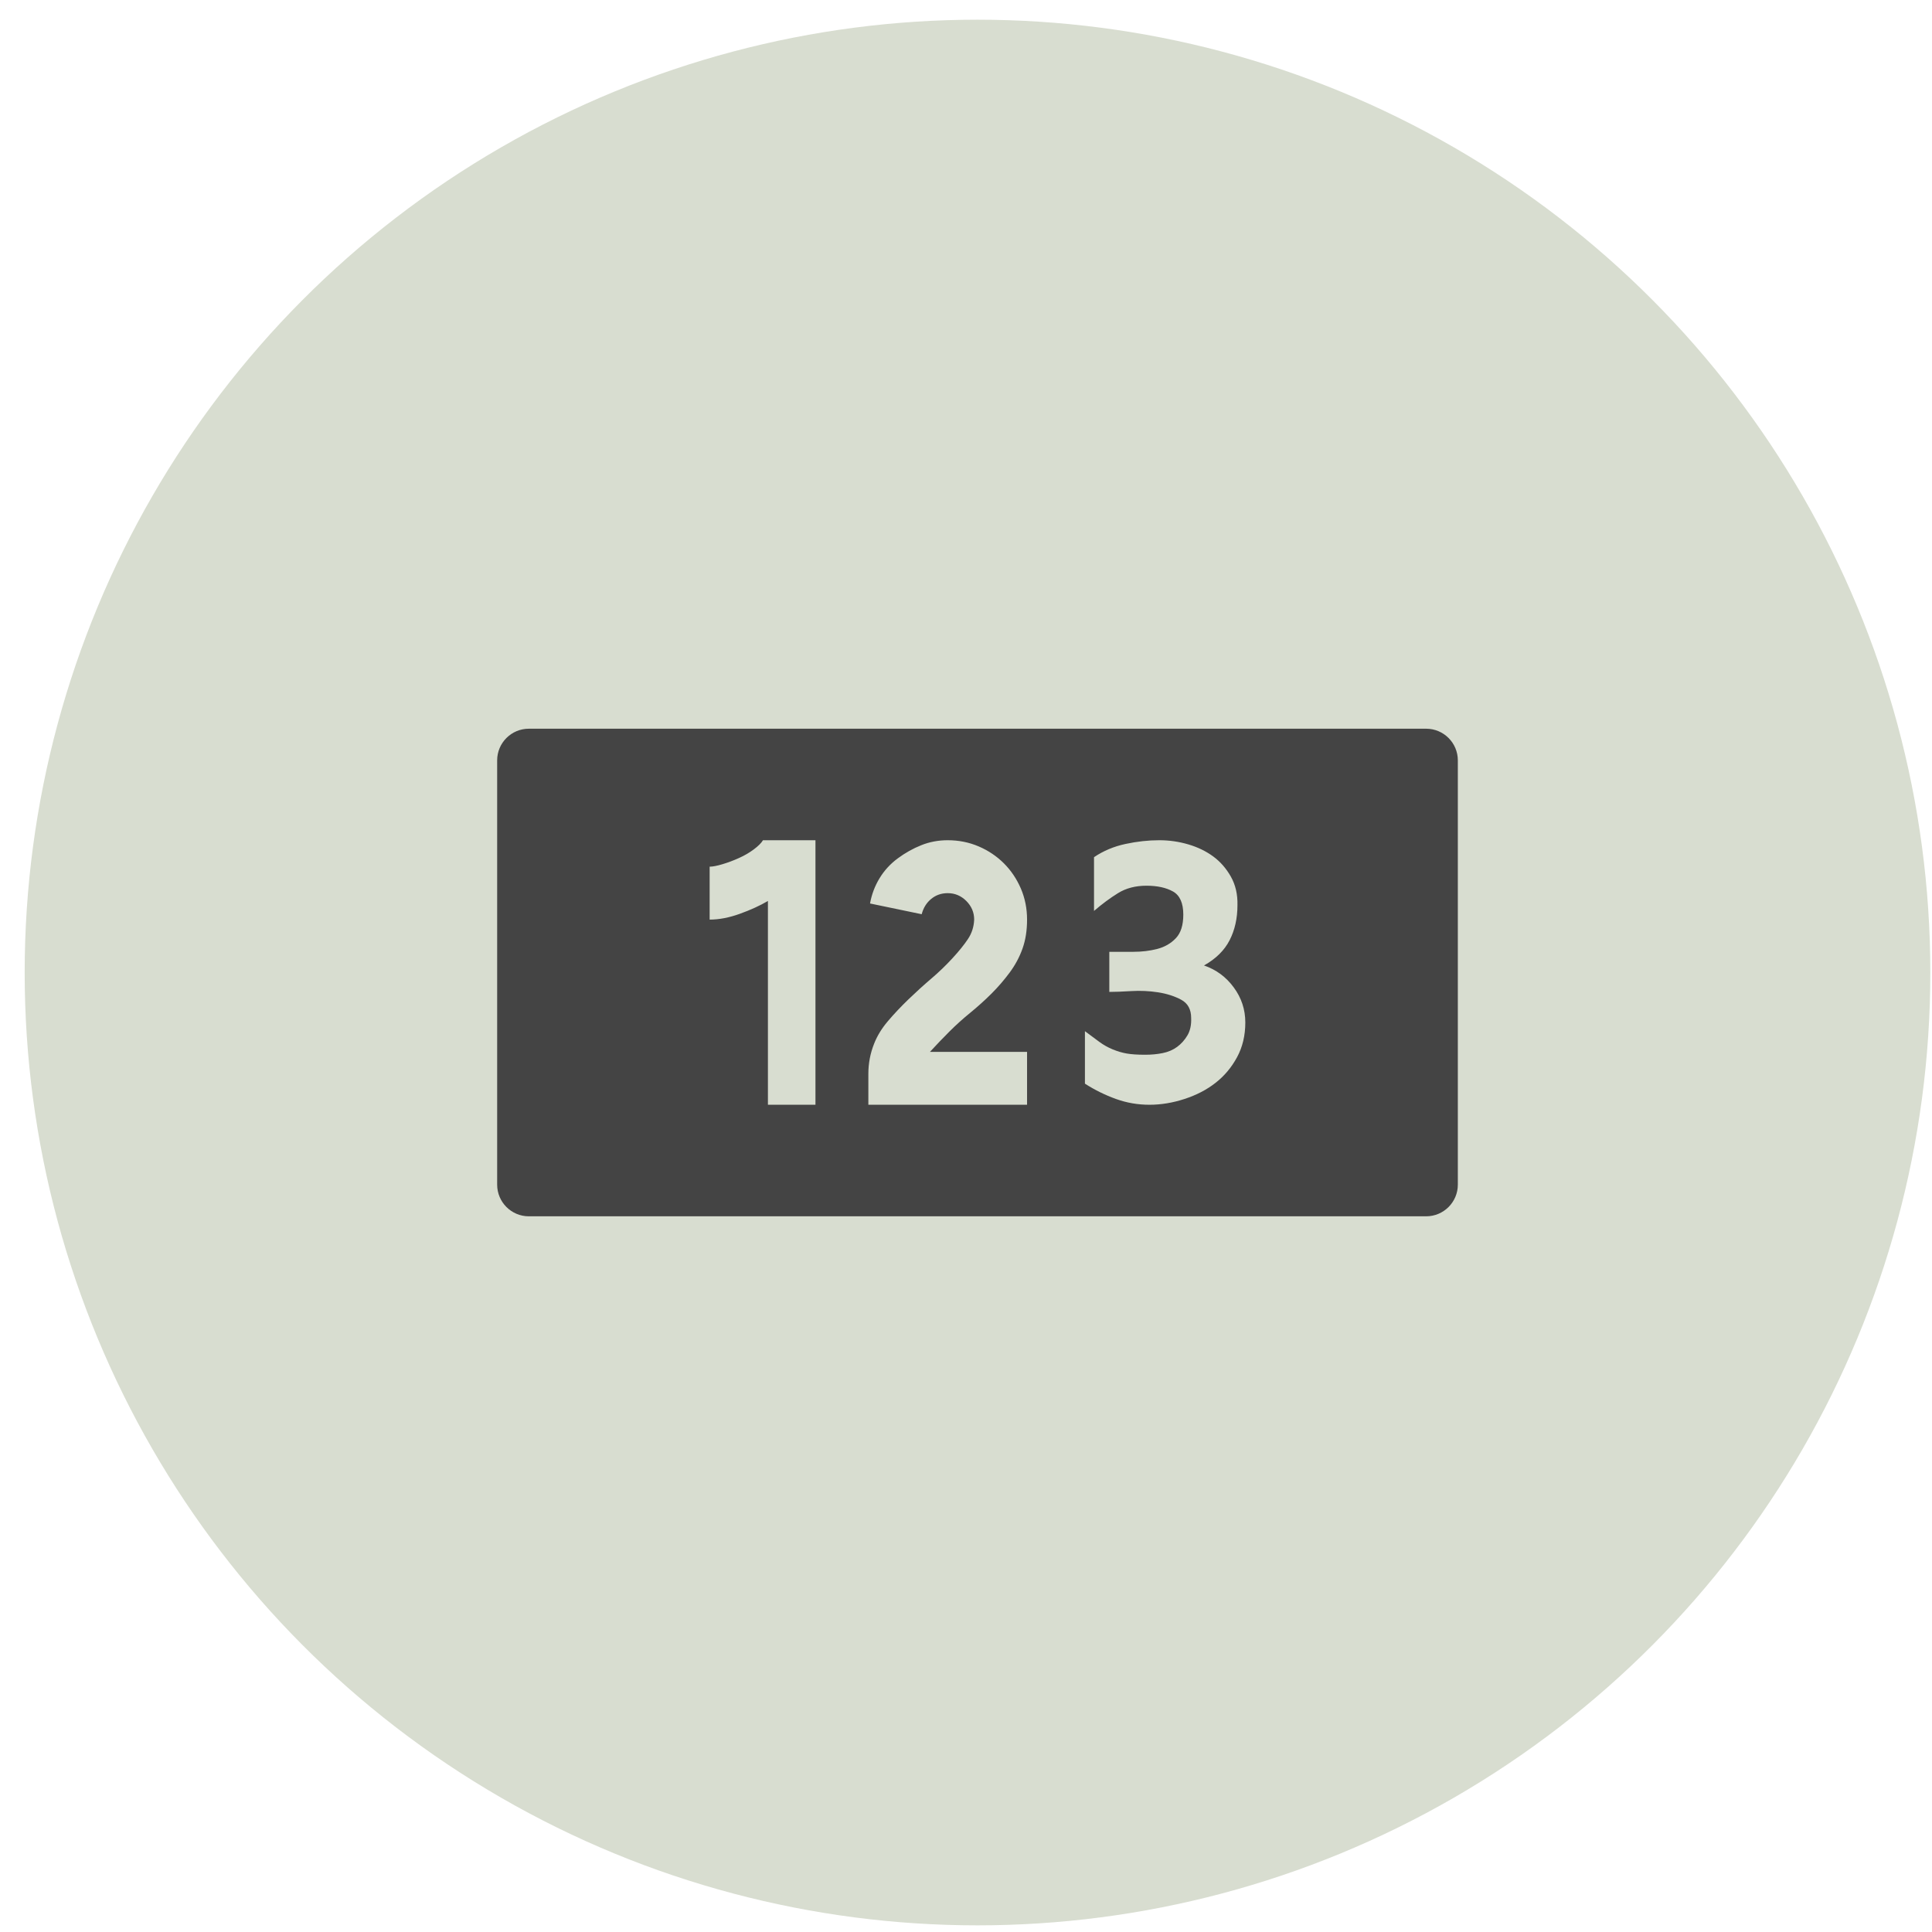 <?xml version="1.0" encoding="UTF-8"?> <svg xmlns="http://www.w3.org/2000/svg" width="61" height="61" viewBox="0 0 61 61" fill="none"><circle cx="30.863" cy="30.706" r="30.084" fill="#D8DDD0"></circle><path fill-rule="evenodd" clip-rule="evenodd" d="M16.697 23.008C16.145 23.008 15.697 23.456 15.697 24.008V37.403C15.697 37.955 16.145 38.403 16.697 38.403H45.029C45.581 38.403 46.029 37.955 46.029 37.403V24.008C46.029 23.456 45.581 23.008 45.029 23.008H16.697ZM27.417 33.902V34.881H32.428V33.211H29.362C29.562 32.993 29.766 32.78 29.975 32.571C30.184 32.362 30.406 32.162 30.641 31.971C30.875 31.779 31.097 31.579 31.306 31.371C31.515 31.162 31.706 30.94 31.88 30.705C32.054 30.47 32.189 30.218 32.285 29.948C32.381 29.678 32.428 29.374 32.428 29.035C32.428 28.687 32.363 28.36 32.233 28.056C32.102 27.752 31.924 27.486 31.698 27.26C31.471 27.034 31.206 26.855 30.902 26.725C30.597 26.594 30.271 26.529 29.923 26.529C29.627 26.529 29.349 26.581 29.088 26.686C28.827 26.79 28.579 26.929 28.344 27.103C28.109 27.277 27.918 27.486 27.77 27.73C27.622 27.973 27.522 28.239 27.47 28.526L29.101 28.865C29.153 28.665 29.253 28.504 29.401 28.382C29.549 28.26 29.723 28.2 29.923 28.2C30.149 28.2 30.345 28.282 30.51 28.447C30.675 28.613 30.758 28.808 30.758 29.035C30.749 29.261 30.684 29.465 30.562 29.648C30.441 29.831 30.275 30.035 30.067 30.261C29.858 30.488 29.636 30.701 29.401 30.901C29.166 31.101 28.927 31.318 28.683 31.553C28.44 31.788 28.222 32.019 28.031 32.245C27.839 32.471 27.696 32.706 27.6 32.95C27.478 33.254 27.417 33.572 27.417 33.902ZM23.359 28.852C23.698 28.73 23.994 28.595 24.246 28.447V34.881H25.747V26.529H24.09C24.038 26.616 23.942 26.712 23.803 26.816C23.663 26.921 23.507 27.012 23.333 27.09C23.159 27.169 22.985 27.234 22.811 27.286C22.637 27.338 22.502 27.364 22.406 27.364V29.035C22.702 29.035 23.02 28.974 23.359 28.852ZM35.234 34.698C35.573 34.82 35.926 34.881 36.291 34.881C36.657 34.881 37.026 34.82 37.4 34.698C37.775 34.576 38.101 34.407 38.379 34.189C38.657 33.972 38.884 33.702 39.058 33.38C39.232 33.058 39.319 32.693 39.319 32.284C39.319 31.875 39.197 31.505 38.953 31.175C38.71 30.844 38.397 30.614 38.014 30.483C38.388 30.274 38.657 30.009 38.823 29.687C38.988 29.365 39.071 28.995 39.071 28.578C39.079 28.239 39.01 27.939 38.862 27.677C38.714 27.416 38.527 27.203 38.301 27.038C38.075 26.873 37.814 26.747 37.518 26.66C37.222 26.573 36.917 26.529 36.604 26.529C36.256 26.529 35.9 26.568 35.534 26.647C35.169 26.725 34.838 26.864 34.542 27.064V28.761C34.795 28.543 35.047 28.356 35.299 28.2C35.552 28.043 35.852 27.965 36.2 27.965C36.539 27.965 36.818 28.026 37.035 28.147C37.252 28.269 37.361 28.513 37.361 28.878C37.361 29.209 37.283 29.457 37.126 29.622C36.97 29.787 36.774 29.9 36.539 29.961C36.304 30.022 36.052 30.052 35.782 30.052H35.025V31.318C35.199 31.318 35.43 31.31 35.717 31.292C36.004 31.275 36.287 31.288 36.565 31.331C36.844 31.375 37.087 31.453 37.296 31.566C37.505 31.679 37.609 31.871 37.609 32.141C37.618 32.358 37.579 32.541 37.492 32.689C37.405 32.837 37.296 32.958 37.166 33.054C37.035 33.15 36.883 33.215 36.709 33.25C36.535 33.285 36.352 33.302 36.161 33.302C35.917 33.302 35.721 33.289 35.573 33.263C35.425 33.237 35.278 33.193 35.13 33.132C34.982 33.071 34.843 32.993 34.712 32.897C34.582 32.802 34.429 32.689 34.255 32.558V34.215C34.569 34.416 34.895 34.576 35.234 34.698Z" fill="#444444"></path></svg> 